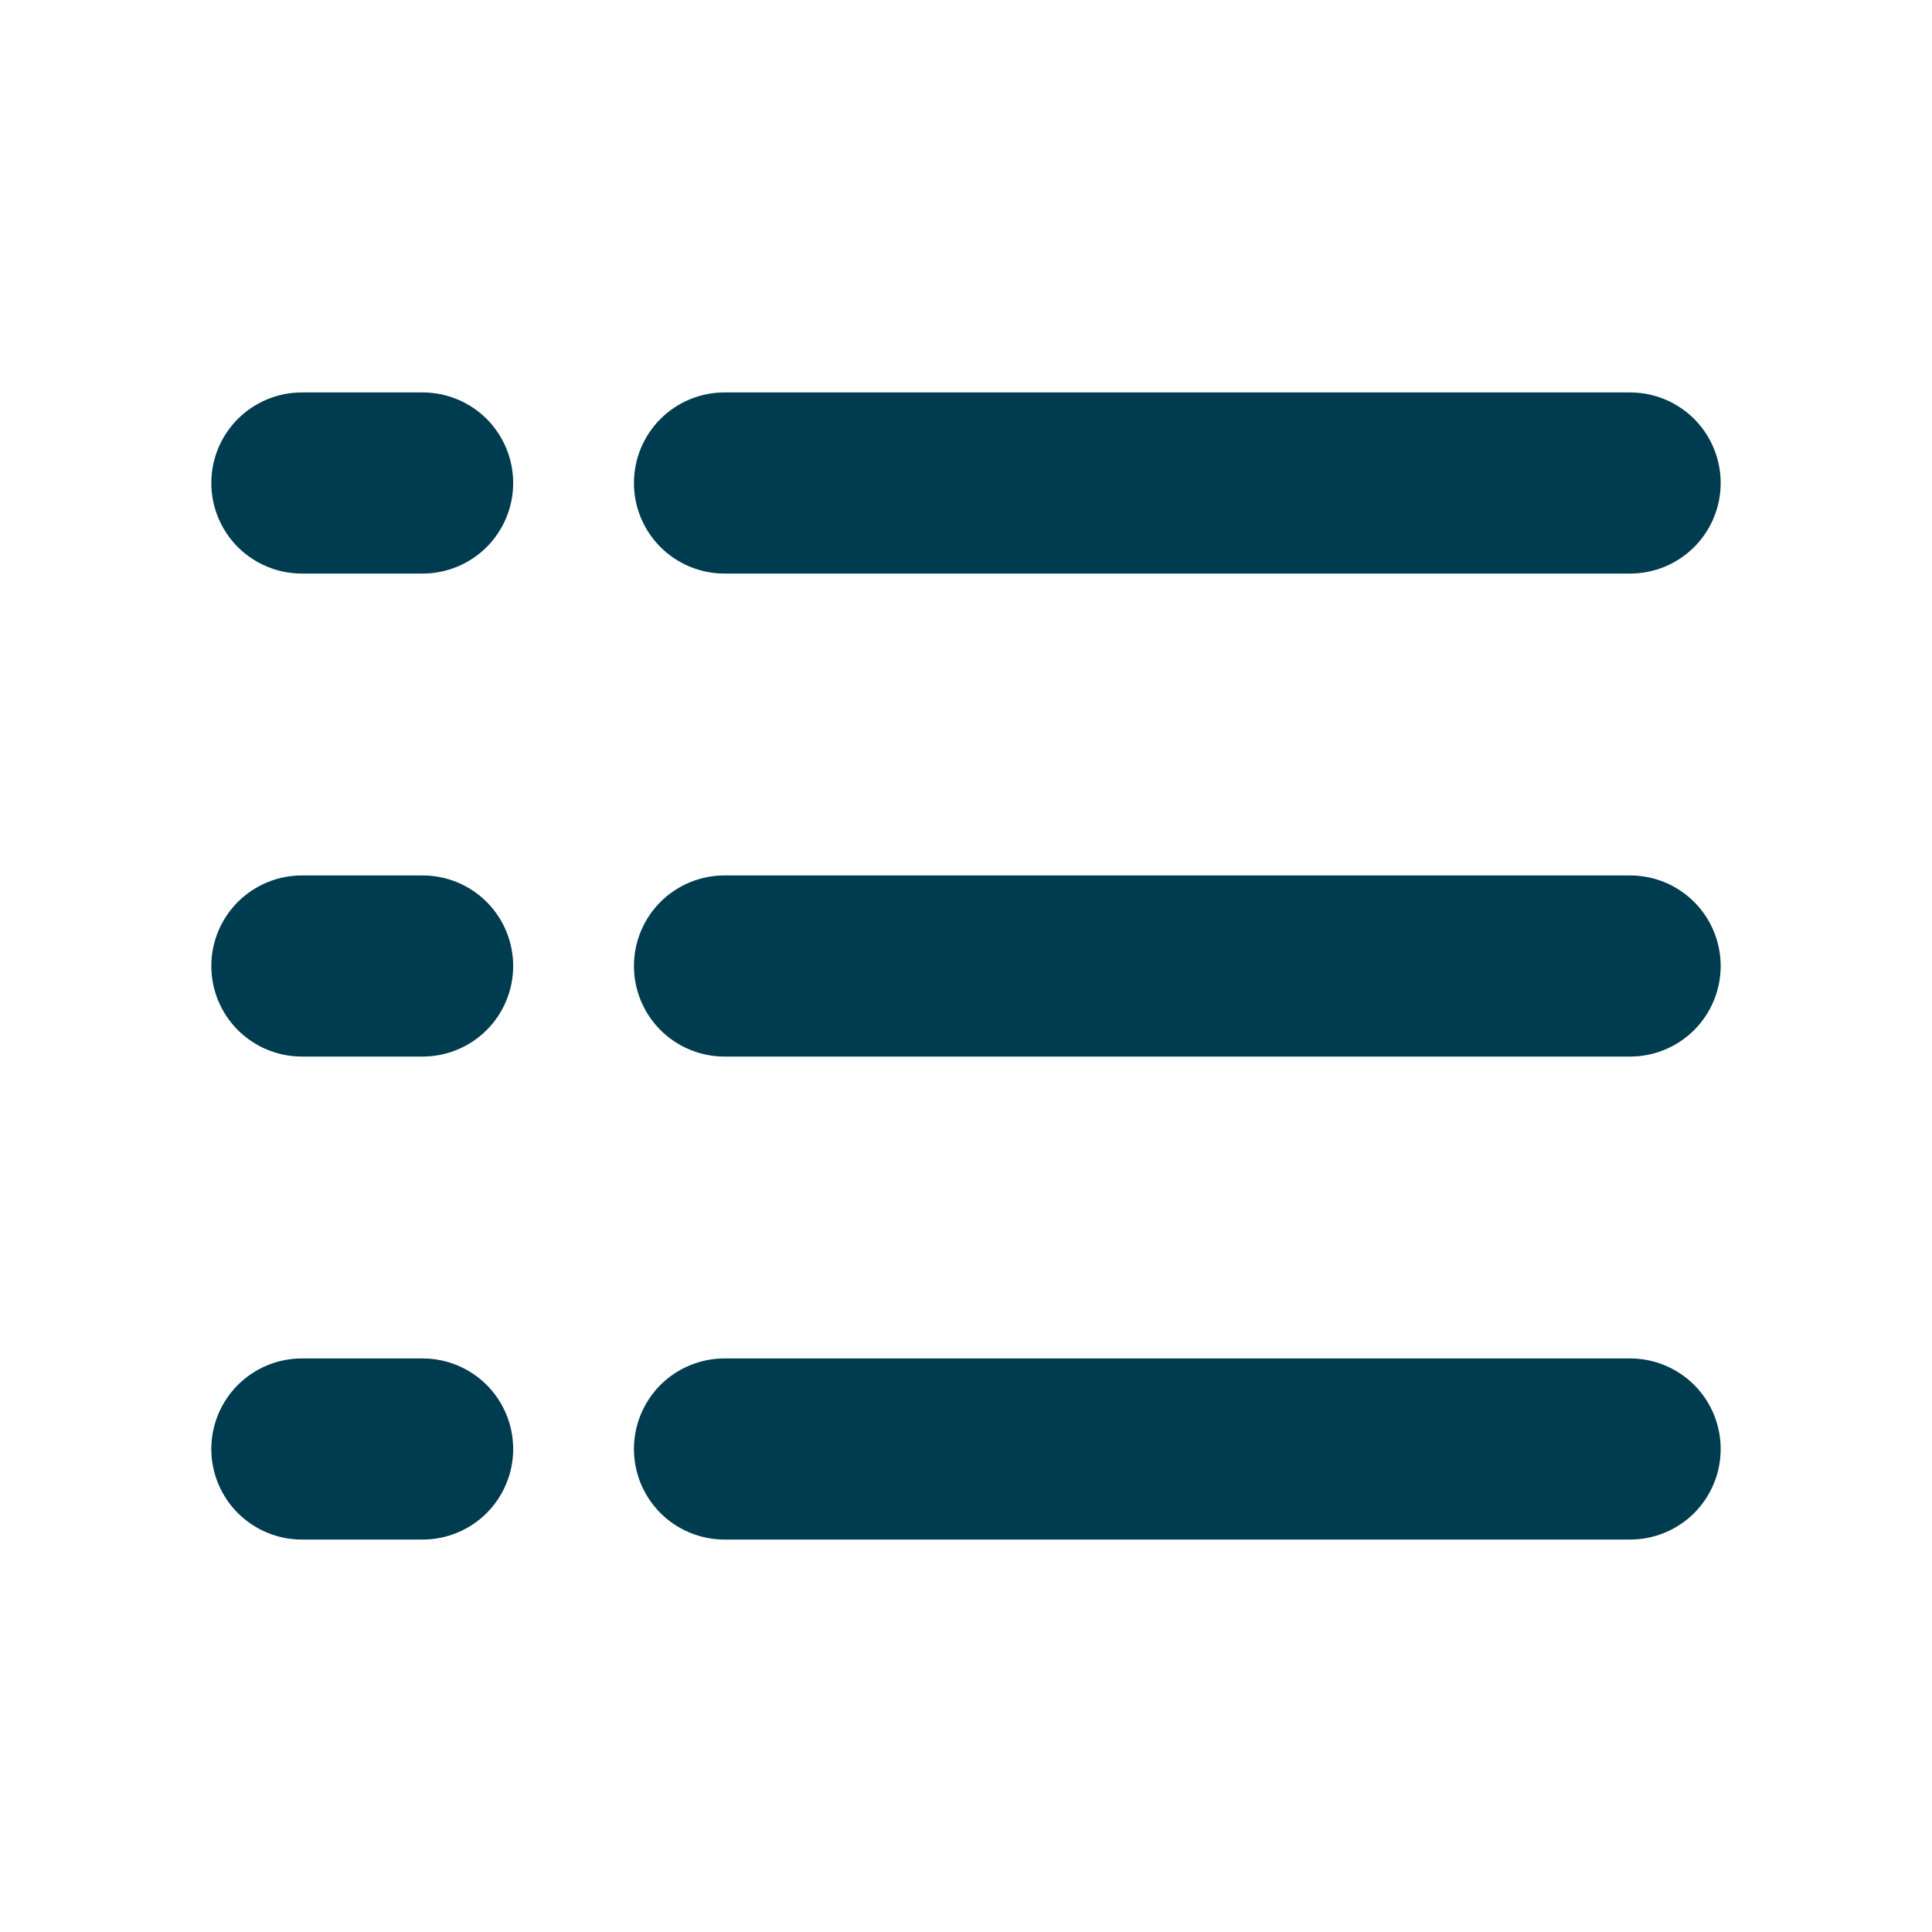 <svg width="32" height="32" viewBox="0 0 32 32" fill="none" xmlns="http://www.w3.org/2000/svg">
<path d="M10.5 8C10.5 7.602 10.658 7.221 10.939 6.939C11.221 6.658 11.602 6.5 12 6.5H27C27.398 6.5 27.779 6.658 28.061 6.939C28.342 7.221 28.5 7.602 28.5 8C28.5 8.398 28.342 8.779 28.061 9.061C27.779 9.342 27.398 9.5 27 9.5H12C11.602 9.5 11.221 9.342 10.939 9.061C10.658 8.779 10.5 8.398 10.5 8ZM27 14.5H12C11.602 14.5 11.221 14.658 10.939 14.939C10.658 15.221 10.5 15.602 10.5 16C10.5 16.398 10.658 16.779 10.939 17.061C11.221 17.342 11.602 17.5 12 17.5H27C27.398 17.5 27.779 17.342 28.061 17.061C28.342 16.779 28.5 16.398 28.5 16C28.5 15.602 28.342 15.221 28.061 14.939C27.779 14.658 27.398 14.5 27 14.5ZM27 22.5H12C11.602 22.5 11.221 22.658 10.939 22.939C10.658 23.221 10.5 23.602 10.5 24C10.5 24.398 10.658 24.779 10.939 25.061C11.221 25.342 11.602 25.5 12 25.5H27C27.398 25.5 27.779 25.342 28.061 25.061C28.342 24.779 28.5 24.398 28.5 24C28.5 23.602 28.342 23.221 28.061 22.939C27.779 22.658 27.398 22.5 27 22.5ZM7 6.5H5C4.602 6.5 4.221 6.658 3.939 6.939C3.658 7.221 3.5 7.602 3.5 8C3.5 8.398 3.658 8.779 3.939 9.061C4.221 9.342 4.602 9.5 5 9.5H7C7.398 9.5 7.779 9.342 8.061 9.061C8.342 8.779 8.5 8.398 8.5 8C8.5 7.602 8.342 7.221 8.061 6.939C7.779 6.658 7.398 6.5 7 6.5ZM7 14.5H5C4.602 14.5 4.221 14.658 3.939 14.939C3.658 15.221 3.5 15.602 3.5 16C3.5 16.398 3.658 16.779 3.939 17.061C4.221 17.342 4.602 17.5 5 17.5H7C7.398 17.5 7.779 17.342 8.061 17.061C8.342 16.779 8.5 16.398 8.5 16C8.5 15.602 8.342 15.221 8.061 14.939C7.779 14.658 7.398 14.5 7 14.5ZM7 22.5H5C4.602 22.5 4.221 22.658 3.939 22.939C3.658 23.221 3.5 23.602 3.5 24C3.5 24.398 3.658 24.779 3.939 25.061C4.221 25.342 4.602 25.5 5 25.5H7C7.398 25.5 7.779 25.342 8.061 25.061C8.342 24.779 8.5 24.398 8.5 24C8.5 23.602 8.342 23.221 8.061 22.939C7.779 22.658 7.398 22.5 7 22.5Z" fill="#003C4F"/>
</svg>
